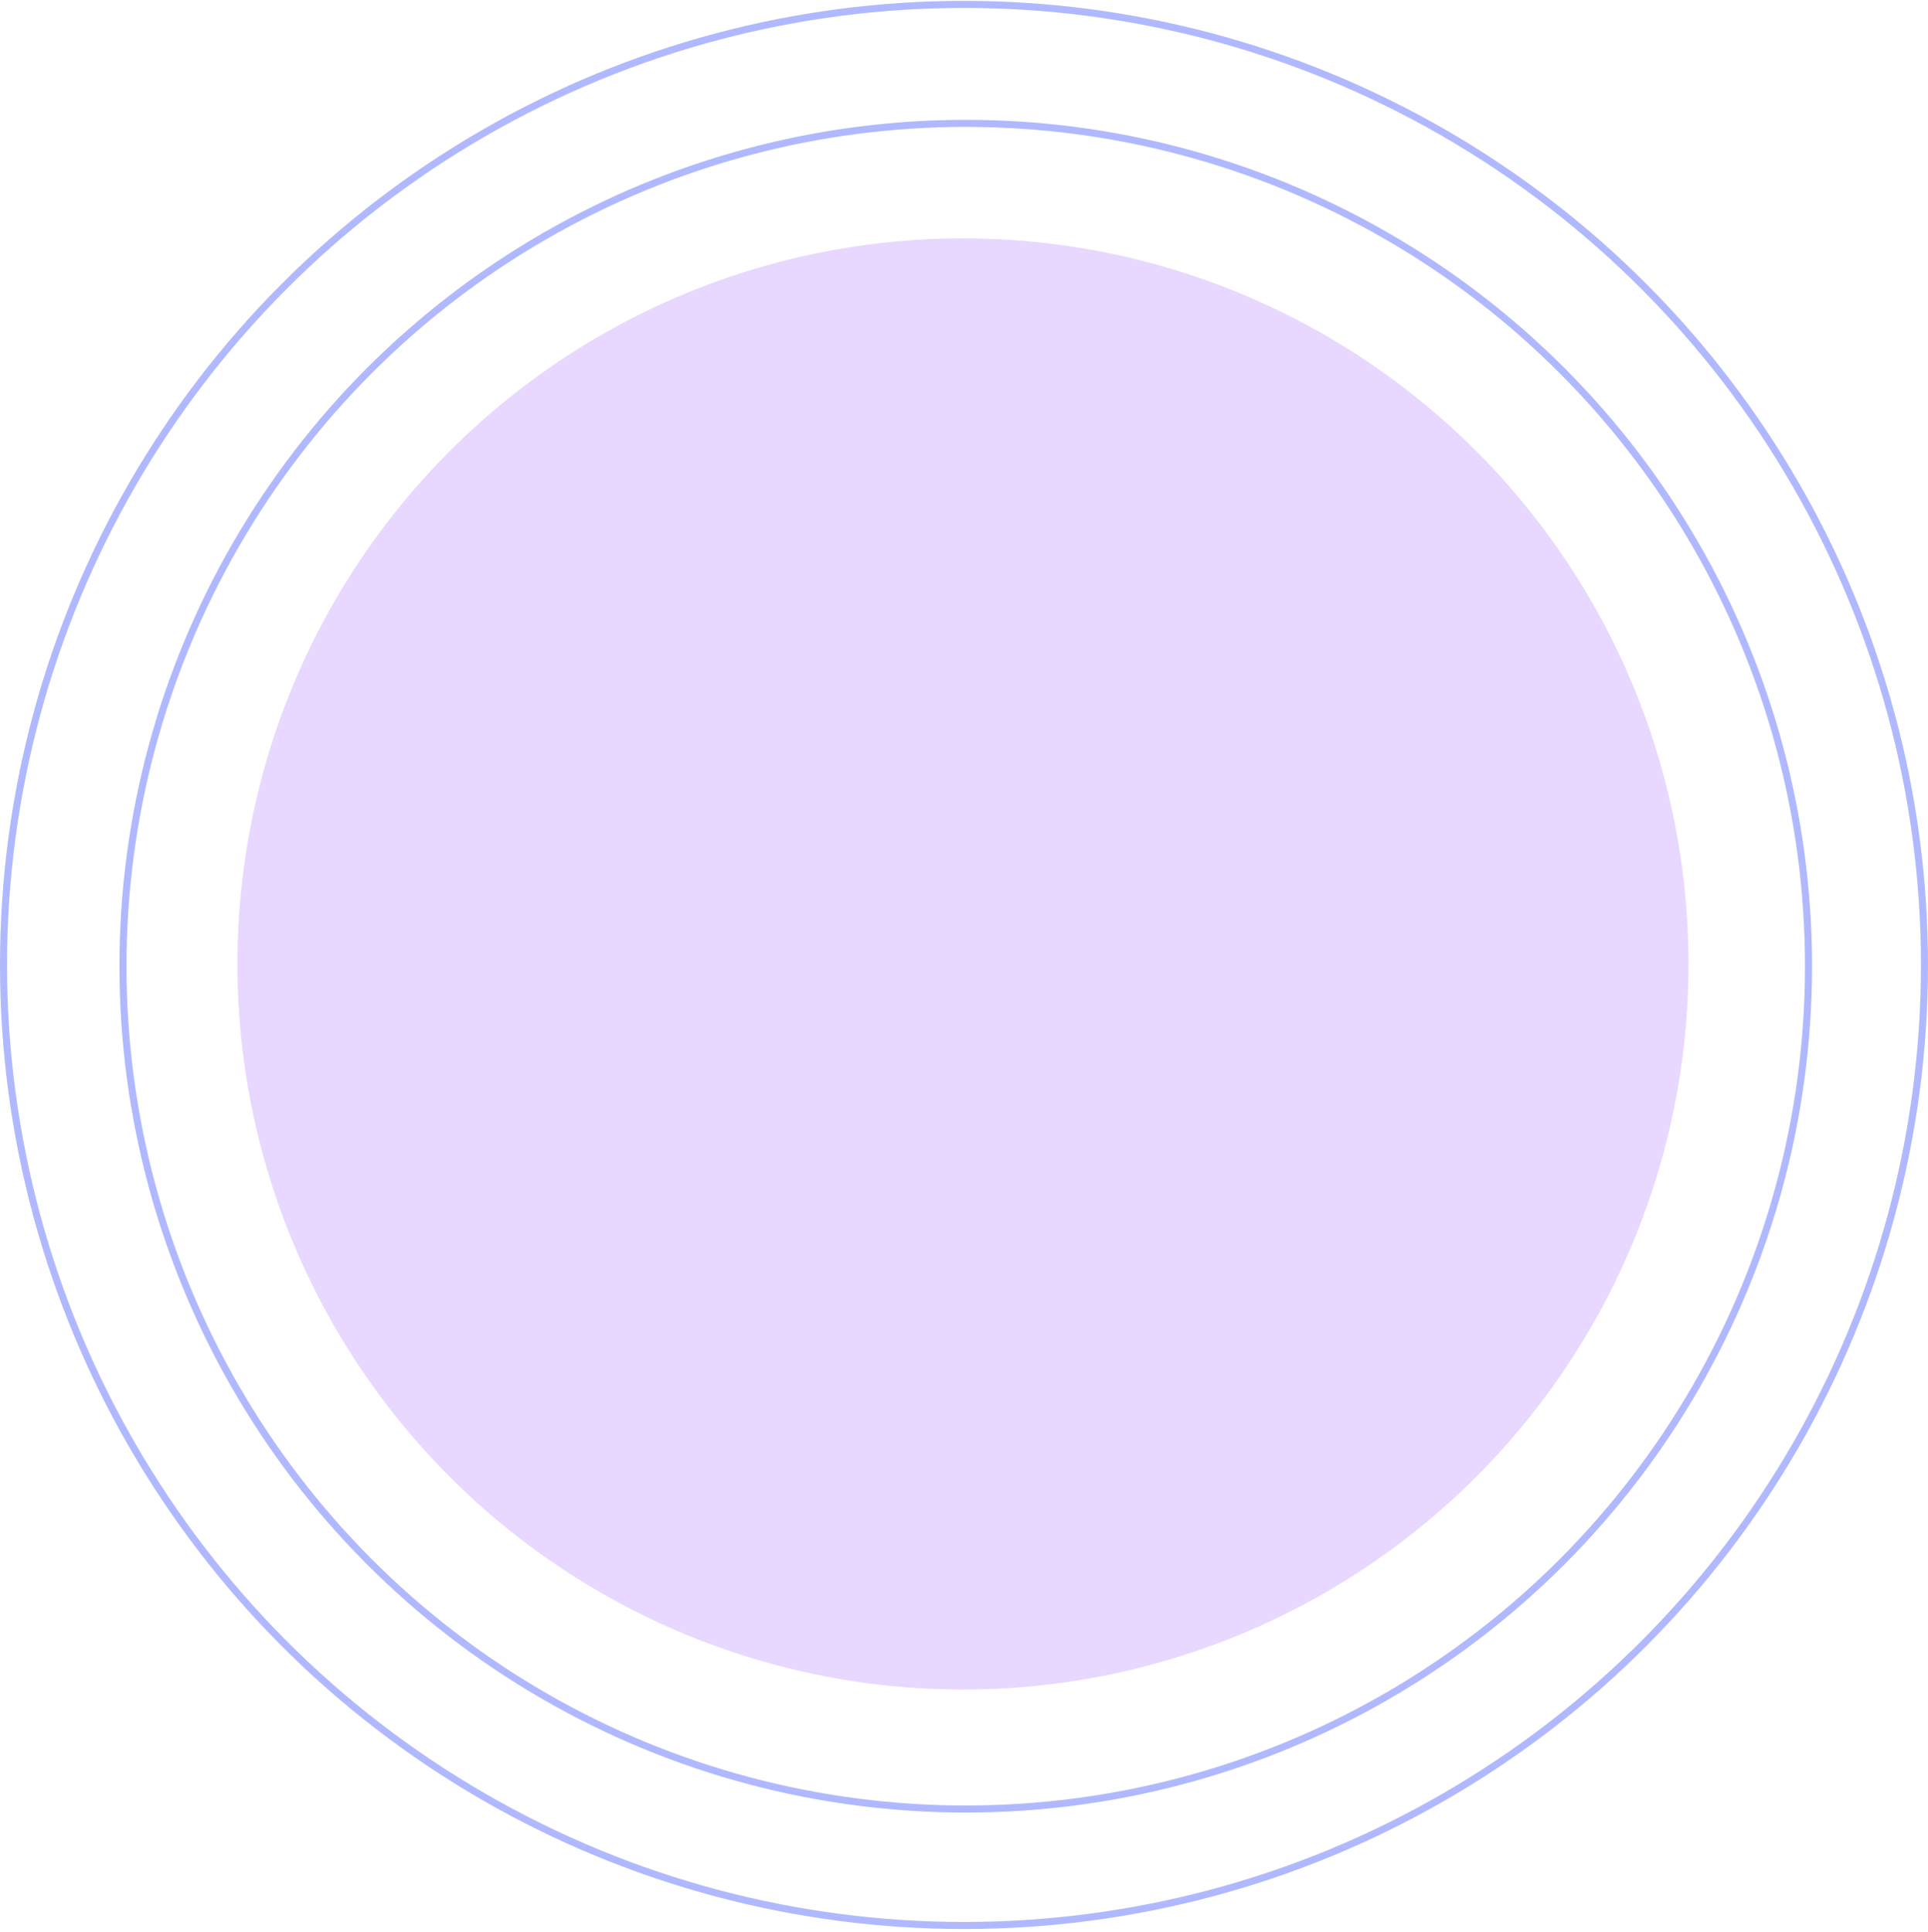 <?xml version="1.0" encoding="UTF-8"?> <svg xmlns="http://www.w3.org/2000/svg" width="547" height="548" viewBox="0 0 547 548" fill="none"> <circle cx="273.206" cy="273.464" r="205.839" fill="#E8D7FE"></circle> <circle cx="273.5" cy="273.75" r="272.5" stroke="#B0B8FF" stroke-width="2.001"></circle> <circle cx="273.993" cy="274.103" r="239.106" stroke="#B0B8FF" stroke-width="2.001"></circle> </svg> 